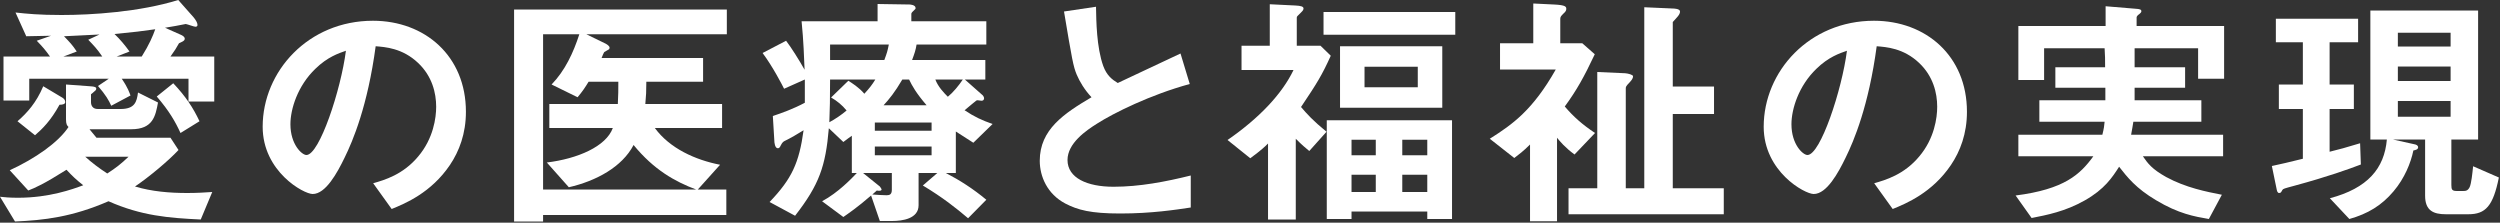 <svg width="640" height="57" viewBox="0 0 640 57" fill="none" xmlns="http://www.w3.org/2000/svg">
<rect x="0" y="0" width="640" height="57" fill="#333333" stroke="none"/>
<path d="M54.848 25.984H48.256V20.16H31.168C32.832 22.592 33.152 23.808 33.408 24.448L28.48 27.072C27.84 25.664 27.072 24.32 25.088 22.016L27.84 20.16H7.488V25.728H0.896V14.464H12.8C11.52 12.672 10.944 12.032 9.408 10.432L13.056 9.152C10.816 9.216 9.408 9.216 6.72 9.28L3.968 3.2C6.848 3.52 10.048 3.84 15.744 3.84C23.424 3.84 35.712 3.072 45.632 0L49.6 4.48C50.112 5.12 50.56 5.824 50.56 6.4C50.56 6.656 50.368 6.848 50.048 6.848C49.664 6.848 48 6.208 47.552 6.144C45.888 6.464 43.968 6.848 42.24 7.104L46.272 8.896C46.72 9.088 47.296 9.408 47.296 9.92C47.296 10.496 46.464 10.752 45.824 11.072C45.184 12.224 44.672 13.056 43.648 14.464H54.848V25.984ZM39.744 7.488C36.224 8 34.56 8.192 29.312 8.704C30.72 10.048 32 11.584 33.152 13.184L29.888 14.464H36.288C38.208 11.392 39.104 9.28 39.744 7.488ZM26.176 14.464C24.832 12.48 24 11.648 22.592 10.176L25.472 8.832C24.192 8.896 17.856 9.216 16.384 9.28C17.856 10.816 18.496 11.456 19.648 13.184L16.256 14.464H26.176ZM54.336 49.152L51.392 56.192C43.136 55.808 36.16 55.232 27.776 51.52C18.496 55.552 11.264 56.384 3.84 56.704L0 50.368C1.088 50.496 2.496 50.624 4.608 50.624C12.608 50.624 18.56 48.448 21.312 47.424C19.52 46.016 18.496 45.056 17.024 43.456C11.136 47.168 9.024 48.064 7.232 48.768L2.496 43.584C9.024 40.576 14.912 36.48 17.536 32.512C17.152 32.128 16.896 31.808 16.896 30.528V21.632L23.04 22.08C24.32 22.144 24.64 22.336 24.64 22.72C24.64 23.104 24.32 23.232 24.064 23.488C23.808 23.744 23.616 23.872 23.296 24.128V26.176C23.296 26.944 23.68 27.904 25.024 27.904H30.848C34.496 27.904 35.008 26.112 35.328 23.68L40.448 26.24C39.808 29.696 39.168 33.088 33.6 33.088H22.912L24.704 35.264H43.648L45.696 38.4C43.072 41.216 38.144 45.312 34.56 47.744C38.848 49.024 43.392 49.408 47.936 49.408C50.368 49.408 52.48 49.28 54.336 49.152ZM16 25.024C16.32 25.216 16.704 25.6 16.704 26.112C16.704 26.624 16.128 26.816 15.232 26.816C12.992 30.912 10.816 33.024 8.96 34.624L4.48 31.04C6.976 28.864 9.28 26.304 11.072 22.08L16 25.024ZM32.896 40.128H21.824C23.616 41.728 25.216 42.944 27.456 44.416C29.632 43.008 31.04 41.92 32.896 40.128ZM51.072 31.04L46.208 34.048C44.928 31.232 43.328 28.416 40.128 24.704L44.352 21.312C47.616 24.768 49.472 27.648 51.072 31.04Z" fill="white"/>
<path d="M119.275 28.608C119.275 34.24 117.548 38.72 115.179 42.24C110.379 49.344 103.723 52.096 100.267 53.504L95.531 46.912C98.412 46.08 103.147 44.736 107.051 40.064C110.955 35.456 111.66 30.144 111.66 27.328C111.66 23.808 110.635 19.52 107.051 16.128C103.02 12.288 98.54 12.032 96.171 11.84C94.124 27.072 90.347 36.032 88.236 40.32C86.316 44.288 83.371 49.664 80.043 49.664C77.74 49.664 67.243 43.904 67.243 32.448C67.243 18.24 78.956 5.312 95.468 5.312C108.779 5.312 119.275 14.336 119.275 28.608ZM88.555 12.992C86.7 13.632 83.82 14.592 80.748 17.6C76.204 21.952 74.347 27.904 74.347 31.808C74.347 36.992 77.291 39.68 78.444 39.68C81.772 39.68 87.275 22.976 88.555 12.992Z" fill="white"/>
<path d="M186.069 8.768H150.101L155.093 11.2C155.285 11.328 156.053 11.712 156.053 12.224C156.053 12.352 155.989 12.48 155.925 12.608C155.797 12.736 154.837 13.184 154.709 13.312C154.645 13.312 154.069 14.592 154.005 14.848H179.99V20.928H165.461C165.461 23.296 165.397 24.576 165.205 26.624H184.853V32.768H167.637C171.477 38.016 178.069 40.96 184.341 42.176L178.645 48.512H185.941V55.04H139.029V56.704H131.605V2.432H186.069V8.768ZM178.197 48.512C172.757 46.464 167.382 43.456 162.197 37.12C159.253 42.752 152.597 46.336 145.621 47.936L139.989 41.6C147.861 40.64 155.158 37.504 156.885 32.768H140.629V26.624H158.165C158.294 24.512 158.293 22.592 158.293 20.928H150.677C149.781 22.4 149.141 23.36 147.861 24.896L141.205 21.632C144.661 18.048 146.773 13.504 148.309 8.768H139.029V48.512H178.197Z" fill="white"/>
<path d="M254.102 31.744L249.174 36.544C247.446 35.456 245.718 34.304 244.694 33.664V44.288H242.133C245.717 46.144 249.109 48.32 252.501 51.136L247.829 55.872C244.822 53.312 241.366 50.56 236.246 47.488L239.958 44.288H235.158V52.544C235.158 56 230.997 56.576 228.374 56.576H225.238L222.997 50.048C219.542 53.056 217.174 54.656 215.894 55.552L210.454 51.52C214.614 49.28 218.005 45.696 219.35 44.288H218.07V34.752C217.493 35.136 217.174 35.392 215.894 36.352L212.182 32.832C211.35 42.56 209.75 47.232 203.542 55.232L197.014 51.712C202.71 45.76 204.566 41.728 205.717 33.344C204.182 34.304 202.326 35.392 200.854 36.096C200.598 36.224 200.278 36.416 199.894 37.184C199.638 37.76 199.446 37.952 199.126 37.952C198.357 37.952 198.23 36.416 198.23 36.032L197.846 29.696C200.15 28.928 203.03 27.904 206.038 26.304V25.472V20.352L200.726 22.72C200.214 21.696 197.845 17.088 195.221 13.568L201.238 10.432C202.518 12.096 204.694 15.552 205.974 17.856C205.846 14.976 205.717 10.432 205.206 5.44H224.661V1.024L232.854 1.152C232.917 1.152 234.389 1.216 234.389 2.048C234.389 2.24 234.389 2.304 233.878 2.752C233.366 3.2 233.302 3.392 233.302 3.584V5.44H252.501V11.392H234.646C234.39 12.928 234.133 13.632 233.493 15.36H252.246V20.352H246.997L251.414 24.256C251.542 24.32 251.926 24.768 251.926 25.152C251.926 25.6 251.606 25.792 251.286 25.792C251.094 25.792 250.389 25.664 250.262 25.664C250.07 25.664 249.941 25.728 249.878 25.792C249.878 25.792 247.893 27.392 246.934 28.224C249.43 29.888 251.35 30.784 254.102 31.744ZM238.486 33.472V31.36H223.958V33.472H238.486ZM238.486 39.744V37.504H223.958V39.744H238.486ZM237.206 26.944C234.518 23.808 233.493 21.952 232.726 20.352H230.997C229.077 23.616 227.67 25.344 226.198 26.944H237.206ZM228.31 48.576V44.288H220.95L225.238 47.744C225.366 47.872 225.686 48.384 225.686 48.512C225.686 48.96 224.661 48.832 224.469 48.768C224.277 48.96 223.51 49.6 223.318 49.792C224.278 49.856 226.07 49.984 226.965 49.984C227.798 49.984 228.31 49.728 228.31 48.576ZM227.542 11.392H212.501V15.36H226.389C227.094 13.44 227.158 13.248 227.542 11.392ZM224.086 20.352H212.501C212.501 25.984 212.438 27.328 212.31 31.296C213.846 30.464 215.446 29.376 216.726 28.288C215.574 26.88 214.23 25.792 212.758 24.96L217.174 20.672C218.07 21.248 219.861 22.336 221.27 24C222.678 22.464 223.254 21.696 224.086 20.352ZM246.486 20.352H239.445C240.15 22.208 241.558 23.68 242.646 24.768C243.99 23.68 245.462 21.888 246.486 20.352Z" fill="white"/>
<path d="M304.834 53.12C300.994 53.696 294.786 54.656 286.786 54.656C279.234 54.656 275.906 53.76 272.706 52.096C268.098 49.664 266.178 45.184 266.178 41.152C266.178 33.152 272.386 29.056 279.426 24.896C277.634 22.976 276.418 20.928 275.65 19.136C274.754 17.024 274.434 15.168 272.386 2.944L280.578 1.728C280.642 5.312 280.706 12.096 282.434 16.896C283.33 19.328 284.674 20.352 286.146 21.248C293.506 17.792 294.338 17.408 302.21 13.696L304.578 21.504C294.466 24.256 284.994 28.992 280.898 31.616C278.018 33.408 273.282 36.672 273.282 40.96C273.282 45.568 278.338 47.808 285.058 47.808C291.714 47.808 298.37 46.528 304.834 44.928V53.12Z" fill="white"/>
<path d="M371.719 56.064H365.383V54.144H345.991V56.064H339.655V30.784H371.719V56.064ZM365.383 39.744V35.776H358.983V39.744H365.383ZM365.383 49.152V44.736H358.983V49.152H365.383ZM352.198 39.744V35.776H345.991V39.744H352.198ZM352.198 49.152V44.736H345.991V49.152H352.198ZM340.678 14.272C338.375 19.328 337.223 21.184 333.062 27.392C334.599 29.184 336.07 30.848 339.59 33.728L335.174 38.656C334.086 37.76 333.383 37.184 331.719 35.52V56.192H324.615V36.736C323.783 37.568 323.014 38.336 320.07 40.512L314.246 35.84C322.503 30.144 328.262 23.936 331.142 17.92H317.831V11.712H325.062V1.088L331.59 1.408C332.998 1.472 333.702 1.664 333.702 2.176C333.702 2.624 333.255 3.008 332.999 3.264C332.103 4.096 331.974 4.224 331.974 4.544V11.712H338.055L340.678 14.272ZM369.223 27.584H343.047V11.84H369.223V27.584ZM362.951 22.336V17.088H349.319V22.336H362.951ZM372.551 8.896H338.823V3.072H372.551V8.896Z" fill="white"/>
<path d="M441.286 54.848H401.543V48.192H408.902V18.432L416.071 18.752C416.839 18.816 418.055 19.136 418.055 19.52C418.055 20.16 417.607 20.608 417.095 21.184C416.263 22.016 416.199 22.272 416.199 22.592V48.192H420.935V1.856L428.167 2.176C428.615 2.176 430.087 2.24 430.087 2.944C430.087 3.776 429.254 4.48 428.23 5.632V22.144H438.79V29.184H428.23V48.192H441.286V54.848ZM408.327 34.048L403.079 39.552C400.647 37.76 399.367 36.224 398.599 35.264V56.64H391.687V36.992C389.959 38.72 388.743 39.616 387.655 40.448L381.383 35.52C387.271 31.808 392.391 28.16 398.279 17.792H384.007V11.072H392.519V0.896L397.767 1.152C400.967 1.28 400.967 1.792 400.967 2.304C400.967 2.688 400.775 3.008 400.263 3.456C399.687 4.032 399.431 4.288 399.431 4.8V11.072H405.062L408.263 13.888C405.447 19.84 403.655 23.04 400.583 27.264C402.823 29.888 405.062 31.872 408.327 34.048Z" fill="white"/>
<path d="M503.538 28.608C503.538 34.24 501.81 38.72 499.442 42.24C494.642 49.344 487.986 52.096 484.53 53.504L479.794 46.912C482.674 46.08 487.41 44.736 491.314 40.064C495.218 35.456 495.922 30.144 495.922 27.328C495.922 23.808 494.898 19.52 491.314 16.128C487.282 12.288 482.802 12.032 480.434 11.84C478.386 27.072 474.61 36.032 472.498 40.32C470.578 44.288 467.634 49.664 464.306 49.664C462.002 49.664 451.506 43.904 451.506 32.448C451.506 18.24 463.218 5.312 479.73 5.312C493.042 5.312 503.538 14.336 503.538 28.608ZM472.818 12.992C470.962 13.632 468.082 14.592 465.01 17.6C460.466 21.952 458.61 27.904 458.61 31.808C458.61 36.992 461.554 39.68 462.706 39.68C466.034 39.68 471.538 22.976 472.818 12.992Z" fill="white"/>
<path d="M569.372 20.16H562.716V12.352H546.46V17.216H559.388V22.464H546.46V25.664H563.548V31.168H546.14C545.948 32.448 545.82 33.024 545.564 34.496H569.116V40H548.572C549.852 41.856 550.876 43.264 554.524 45.312C559.58 48.064 564.892 49.088 568.796 49.856L565.468 56.064C561.756 55.424 557.724 54.72 551.964 51.264C546.78 48.192 544.604 45.376 542.492 42.688C540.764 45.376 538.78 48.448 533.66 51.328C528.668 54.144 523.996 55.04 520.092 55.808L515.996 50.048C528.476 48.448 532.508 44.672 535.9 40H516.7V34.496H538.204C538.588 32.96 538.716 32.064 538.78 31.168H522.076V25.664H538.972V22.464H526.172V17.216H538.908C538.908 14.784 538.908 14.656 538.78 12.352H523.292V20.48H516.7V6.656H539.036V1.6L546.716 2.24C547.804 2.304 548.188 2.432 548.188 2.88C548.188 3.136 547.996 3.328 547.612 3.648C547.484 3.712 546.972 4.096 546.972 4.48V6.656H569.372V20.16Z" fill="white"/>
<path d="M639.708 45.44C638.236 52.736 636.316 54.848 631.9 54.848H626.14C623.004 54.848 620.828 53.952 620.828 50.112V35.712H612.572L618.076 36.928C618.46 36.992 619.036 37.184 619.036 37.696C619.036 38.272 618.396 38.4 617.82 38.528C617.18 41.664 615.58 45.632 612.764 48.96C609.692 52.608 606.172 54.72 601.436 56.064L596.444 50.752C606.108 48.192 610.396 43.136 611.036 35.712H606.812V2.688H634.396V35.712H627.548V47.36C627.548 48.576 627.74 48.896 629.02 48.896H630.364C631.196 48.896 631.708 48.896 632.22 47.936C632.668 46.976 632.924 44.416 633.116 42.56L639.708 45.44ZM627.356 20.736V17.024H613.852V20.736H627.356ZM627.356 11.904V8.384H613.852V11.904H627.356ZM627.356 29.888V25.856H613.852V29.888H627.356ZM604.38 42.112C601.18 43.328 596.06 45.184 587.356 47.552C584.732 48.256 584.476 48.32 584.284 48.64C583.964 49.216 583.9 49.408 583.452 49.408C583.004 49.408 582.876 48.768 582.812 48.384L581.596 42.496C584.092 41.984 585.82 41.536 589.532 40.64V27.904H583.388V21.632H589.532V10.816H582.62V4.8H603.676V10.816H596.38V21.632H602.588V27.904H596.38V38.848C598.748 38.272 600.604 37.76 604.188 36.672L604.38 42.112Z" fill="white"/>
</svg>
